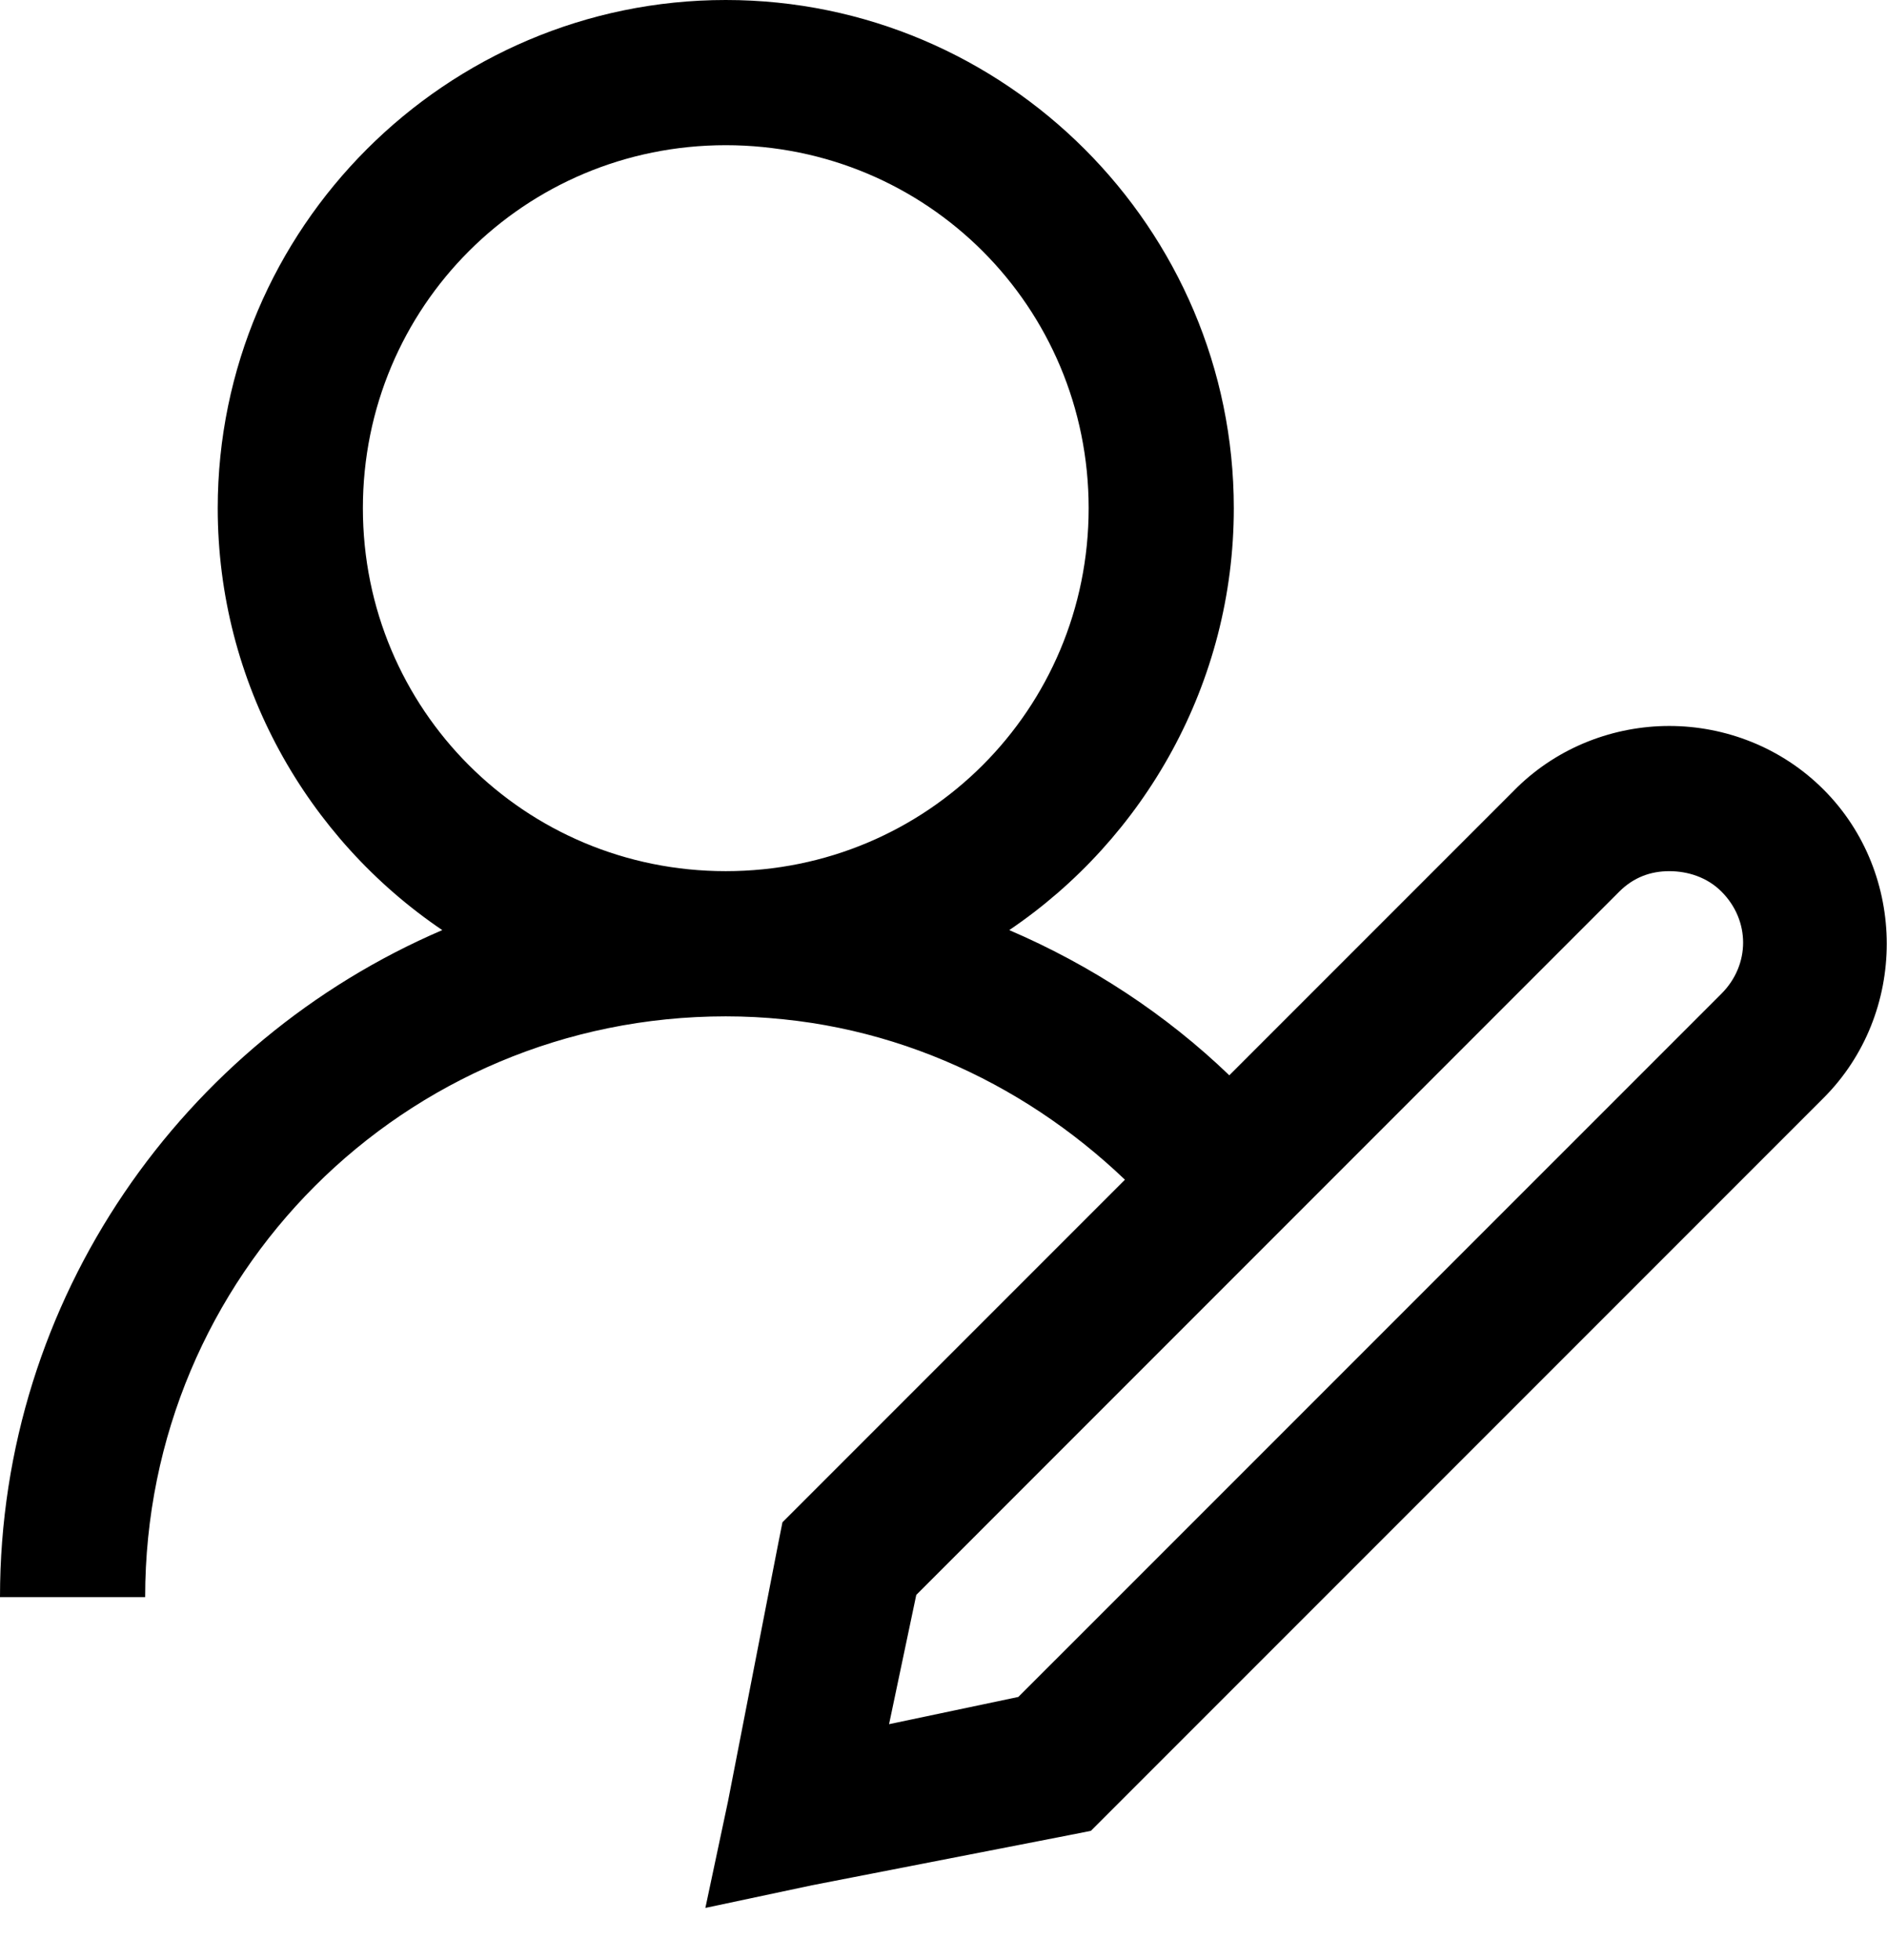 <svg xmlns="http://www.w3.org/2000/svg" viewBox="0 0 26 27">
  <path fill="currentColor" d="M10,0 C6.146,0 3,3.146 3,7 C3,9.409 4.231,11.552 6.094,12.812 C2.527,14.342 0,17.881 0,22 L2,22 C2,17.569 5.569,14 10,14 C12.146,14 14.063,14.879 15.5,16.25 L11,20.75 L10.781,20.969 L10.719,21.281 L10.031,24.812 L9.719,26.281 L11.188,25.969 L14.719,25.281 L15.031,25.219 L15.25,25 L25.125,15.125 C26.287,13.963 26.287,12.037 25.125,10.875 C24.544,10.294 23.769,10 23,10 C22.245,10 21.483,10.283 20.906,10.844 L20.875,10.875 L16.938,14.812 C16.068,13.975 15.033,13.295 13.906,12.812 C15.769,11.552 17,9.409 17,7 C17,3.146 13.854,0 10,0 Z M10,2 C12.773,2 15,4.227 15,7 C15,9.773 12.773,12 10,12 C7.227,12 5,9.773 5,7 C5,4.227 7.227,2 10,2 Z M23,12 C23.253,12 23.52,12.082 23.719,12.281 C24.117,12.679 24.117,13.289 23.719,13.688 L14.031,23.375 L12.25,23.75 L12.625,21.969 L22.312,12.281 C22.512,12.082 22.747,12 23,12 Z"/>
</svg>
